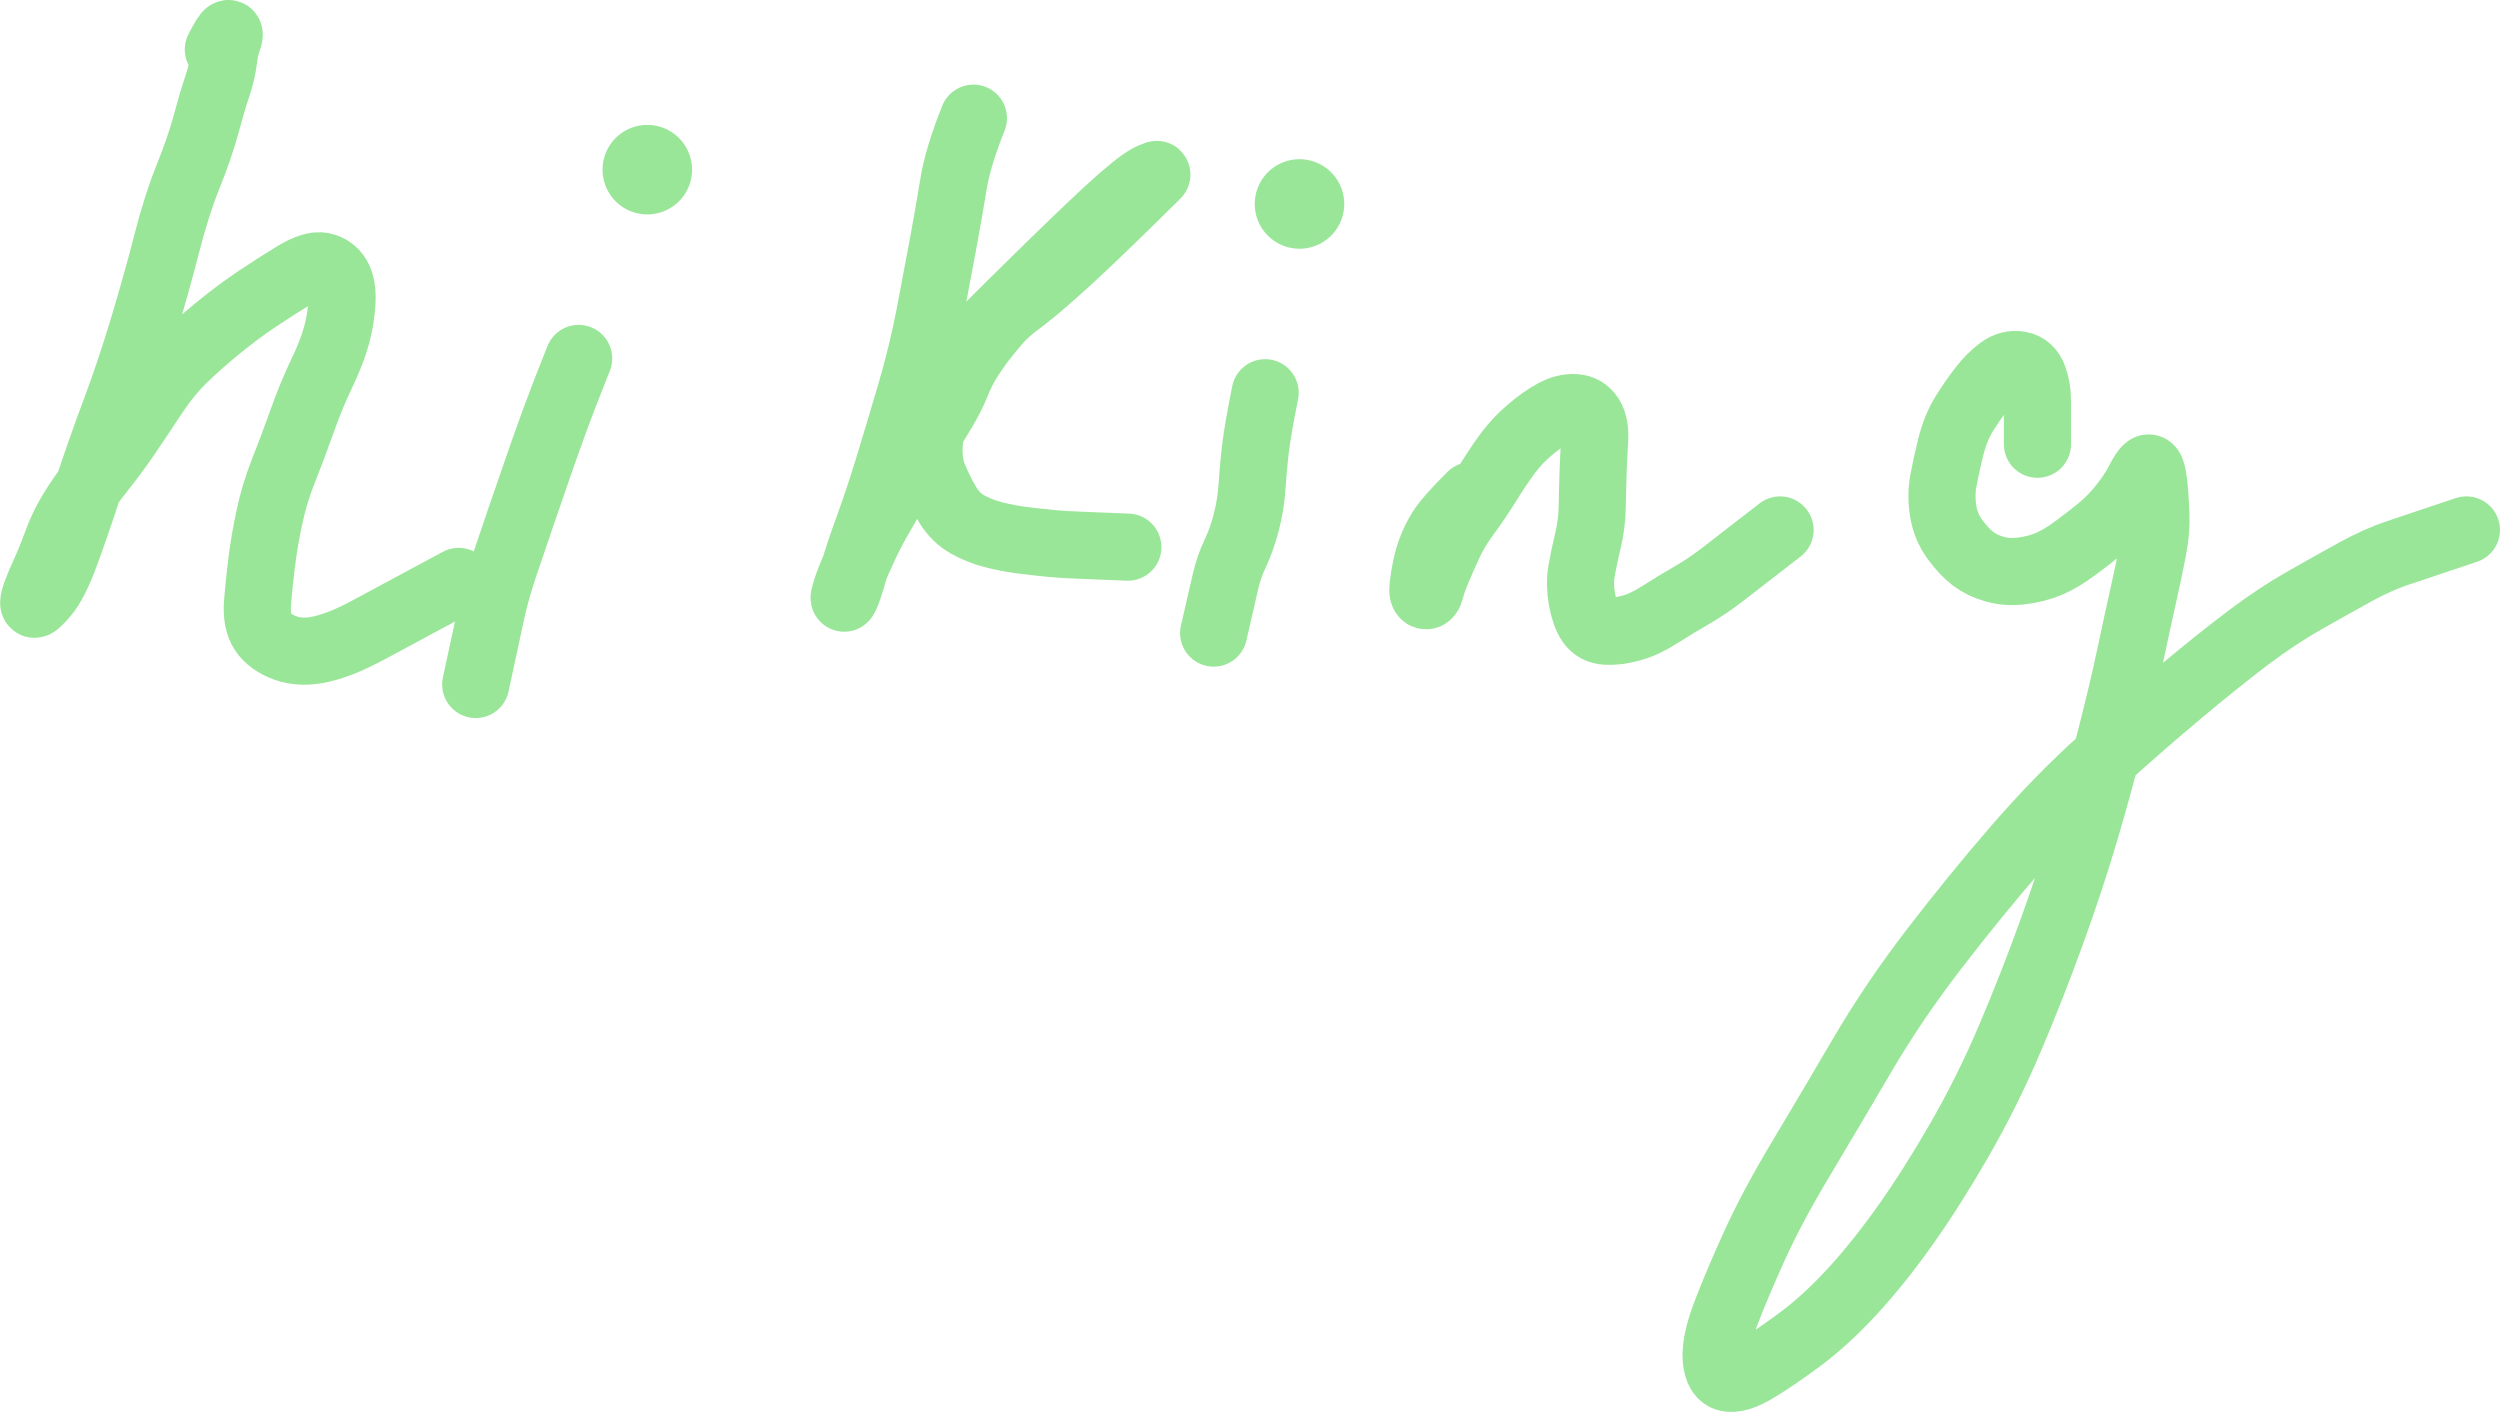 <svg xmlns="http://www.w3.org/2000/svg" direction="ltr" stroke-linecap="round" stroke-linejoin="round" data-color-mode="light" class="tl-container tl-theme__force-sRGB tl-theme__light" style="background-color: transparent;" viewBox="881.3 344.7 111.72 63.1"><defs/><g transform="matrix(1, 0, 0, 1, 891.057, 346.913)" opacity="1"><g transform="scale(1)"><path d="M0,0 Q0.351,-0.698 0.447,-0.714 T0.418,-0.389 0.228,0.489 -0.052,1.663 -0.552,3.351 -1.349,5.67 -2.307,8.679 -3.353,12.414 -4.622,16.195 -5.836,19.651 -6.848,22.581 -7.747,24.347 -8.236,24.784 -8.154,24.324 -7.758,23.374 -7.193,21.981 -6.362,20.35 -5.21,18.763 -4.058,17.2 -2.908,15.476 -1.582,13.839 0.015,12.423 1.757,11.129 3.405,10.076 4.652,9.679 5.33,10.161 5.524,11.296 5.278,12.789 4.62,14.476 3.738,16.619 2.907,18.833 2.279,20.911 1.937,22.915 1.752,24.705 2.002,26.029 3.013,26.75 4.612,26.791 6.707,25.938 9.319,24.534 L10.74,23.77 " stroke-linecap="round" fill="none" stroke="#99E699" stroke-width="3" stroke-dasharray="none" stroke-dashoffset="0"/></g></g><g transform="matrix(1, 0, 0, 1, 907.929, 360.718)" opacity="1"><g transform="scale(1)"><path d="M-0.77,0 Q-1.468,1.746 -1.833,2.748 T-2.57,4.819 -3.32,6.995 -4.079,9.227 -4.668,11.315 -5.123,13.423 L-5.37,14.57 " stroke-linecap="round" fill="none" stroke="#99E699" stroke-width="3" stroke-dasharray="none" stroke-dashoffset="0"/></g></g><g transform="matrix(1, 0, 0, 1, 910.997, 352.282)" opacity="1"><g transform="scale(1)"><path d="M -0.77 0 m -0.5, 0 a 0.5,0.5 0 1,0 1,0 a 0.5,0.5 0 1,0 -1,0" stroke-linecap="round" fill="#99E699" stroke="#99E699" stroke-width="3" stroke-dasharray="none" stroke-dashoffset="0"/></g></g><g transform="matrix(1, 0, 0, 1, 924.801, 349.981)" opacity="1"><g transform="scale(1)"><path d="M0,0 Q-0.698,1.746 -0.887,2.921 T-1.356,5.611 -1.962,8.823 -2.816,12.319 -3.805,15.621 -4.694,18.29 -5.354,20.267 -5.712,21.342 -5.732,21.227 -5.391,20.291 -4.855,19.082 -4.039,17.549 -3.07,15.842 -2.195,14.389 -1.369,13.074 -0.745,11.834 -0.23,10.808 0.399,9.902 1.091,9.06 1.991,8.25 3.181,7.286 4.355,6.237 5.518,5.141 6.675,4.021 7.653,3.061 8.185,2.538 7.95,2.605 7.122,3.166 5.972,4.171 4.471,5.593 2.781,7.24 1.164,8.834 -0.24,10.401 -1.355,12.302 -1.961,14.385 -1.767,16.045 -1.137,17.297 -0.27,18.151 0.902,18.616 2.24,18.868 3.491,19.006 4.697,19.081 6.124,19.139 L6.9,19.17 " stroke-linecap="round" fill="none" stroke="#99E699" stroke-width="3" stroke-dasharray="none" stroke-dashoffset="0"/></g></g><g transform="matrix(1, 0, 0, 1, 938.606, 362.251)" opacity="1"><g transform="scale(1)"><path d="M-0.77,0 Q-1.117,1.746 -1.211,2.573 T-1.356,4.197 -1.611,5.781 -2.101,7.167 -2.543,8.445 -2.884,9.931 L-3.07,10.74 " stroke-linecap="round" fill="none" stroke="#99E699" stroke-width="3" stroke-dasharray="none" stroke-dashoffset="0"/></g></g><g transform="matrix(1, 0, 0, 1, 947.808, 366.853)" opacity="1"><g transform="scale(1)"><path d="M-0.77,0 Q-1.819,1.049 -2.104,1.51 T-2.545,2.394 -2.784,3.225 -2.914,4.027 -2.81,4.464 -2.577,4.177 -2.275,3.321 -1.762,2.156 -0.959,0.824 0.003,-0.601 0.875,-1.9 1.873,-2.956 2.941,-3.705 3.873,-3.938 4.556,-3.54 4.752,-2.45 4.682,-0.984 4.645,0.513 4.449,2.028 4.167,3.377 4.189,4.634 4.552,5.668 5.274,6.056 6.366,5.919 7.661,5.317 9.063,4.466 10.525,3.478 12.154,2.216 L13.04,1.53 " stroke-linecap="round" fill="none" stroke="#99E699" stroke-width="3" stroke-dasharray="none" stroke-dashoffset="0"/></g></g><g transform="matrix(1, 0, 0, 1, 972.349, 364.552)" opacity="1"><g transform="scale(1)"><path d="M0,0 Q0,-1.4 0,-1.954 T-0.176,-2.985 -0.795,-3.546 -1.657,-3.327 -2.475,-2.51 -3.268,-1.365 -3.876,0.133 -4.206,1.645 -4.21,2.993 -3.688,4.252 -2.88,5.113 -1.915,5.581 -0.693,5.66 0.496,5.353 1.668,4.66 2.829,3.76 3.812,2.745 4.523,1.669 4.909,1.083 5.119,1.289 5.234,2.099 5.296,3.24 5.154,4.735 4.726,6.774 4.144,9.456 3.303,13.012 2.146,17.22 0.643,21.782 -1.224,26.537 -3.463,31.048 -5.906,34.902 -8.284,37.872 -10.626,40.012 -12.6,41.352 -13.849,41.729 -14.354,40.886 -13.928,38.854 -12.648,35.824 -10.553,31.903 -7.841,27.321 -4.617,22.555 -0.938,18.041 2.812,14.187 6.425,11.042 9.439,8.631 11.952,6.968 14.195,5.713 16.114,4.854 18.093,4.191 L19.17,3.83 " stroke-linecap="round" fill="none" stroke="#99E699" stroke-width="3" stroke-dasharray="none" stroke-dashoffset="0"/></g></g><g transform="matrix(1, 0, 0, 1, 939.372, 353.815)" opacity="1"><g transform="scale(1)"><path d="M 0 0 m -0.5, 0 a 0.5,0.5 0 1,0 1,0 a 0.5,0.5 0 1,0 -1,0" stroke-linecap="round" fill="#99E699" stroke="#99E699" stroke-width="3" stroke-dasharray="none" stroke-dashoffset="0"/></g></g></svg>